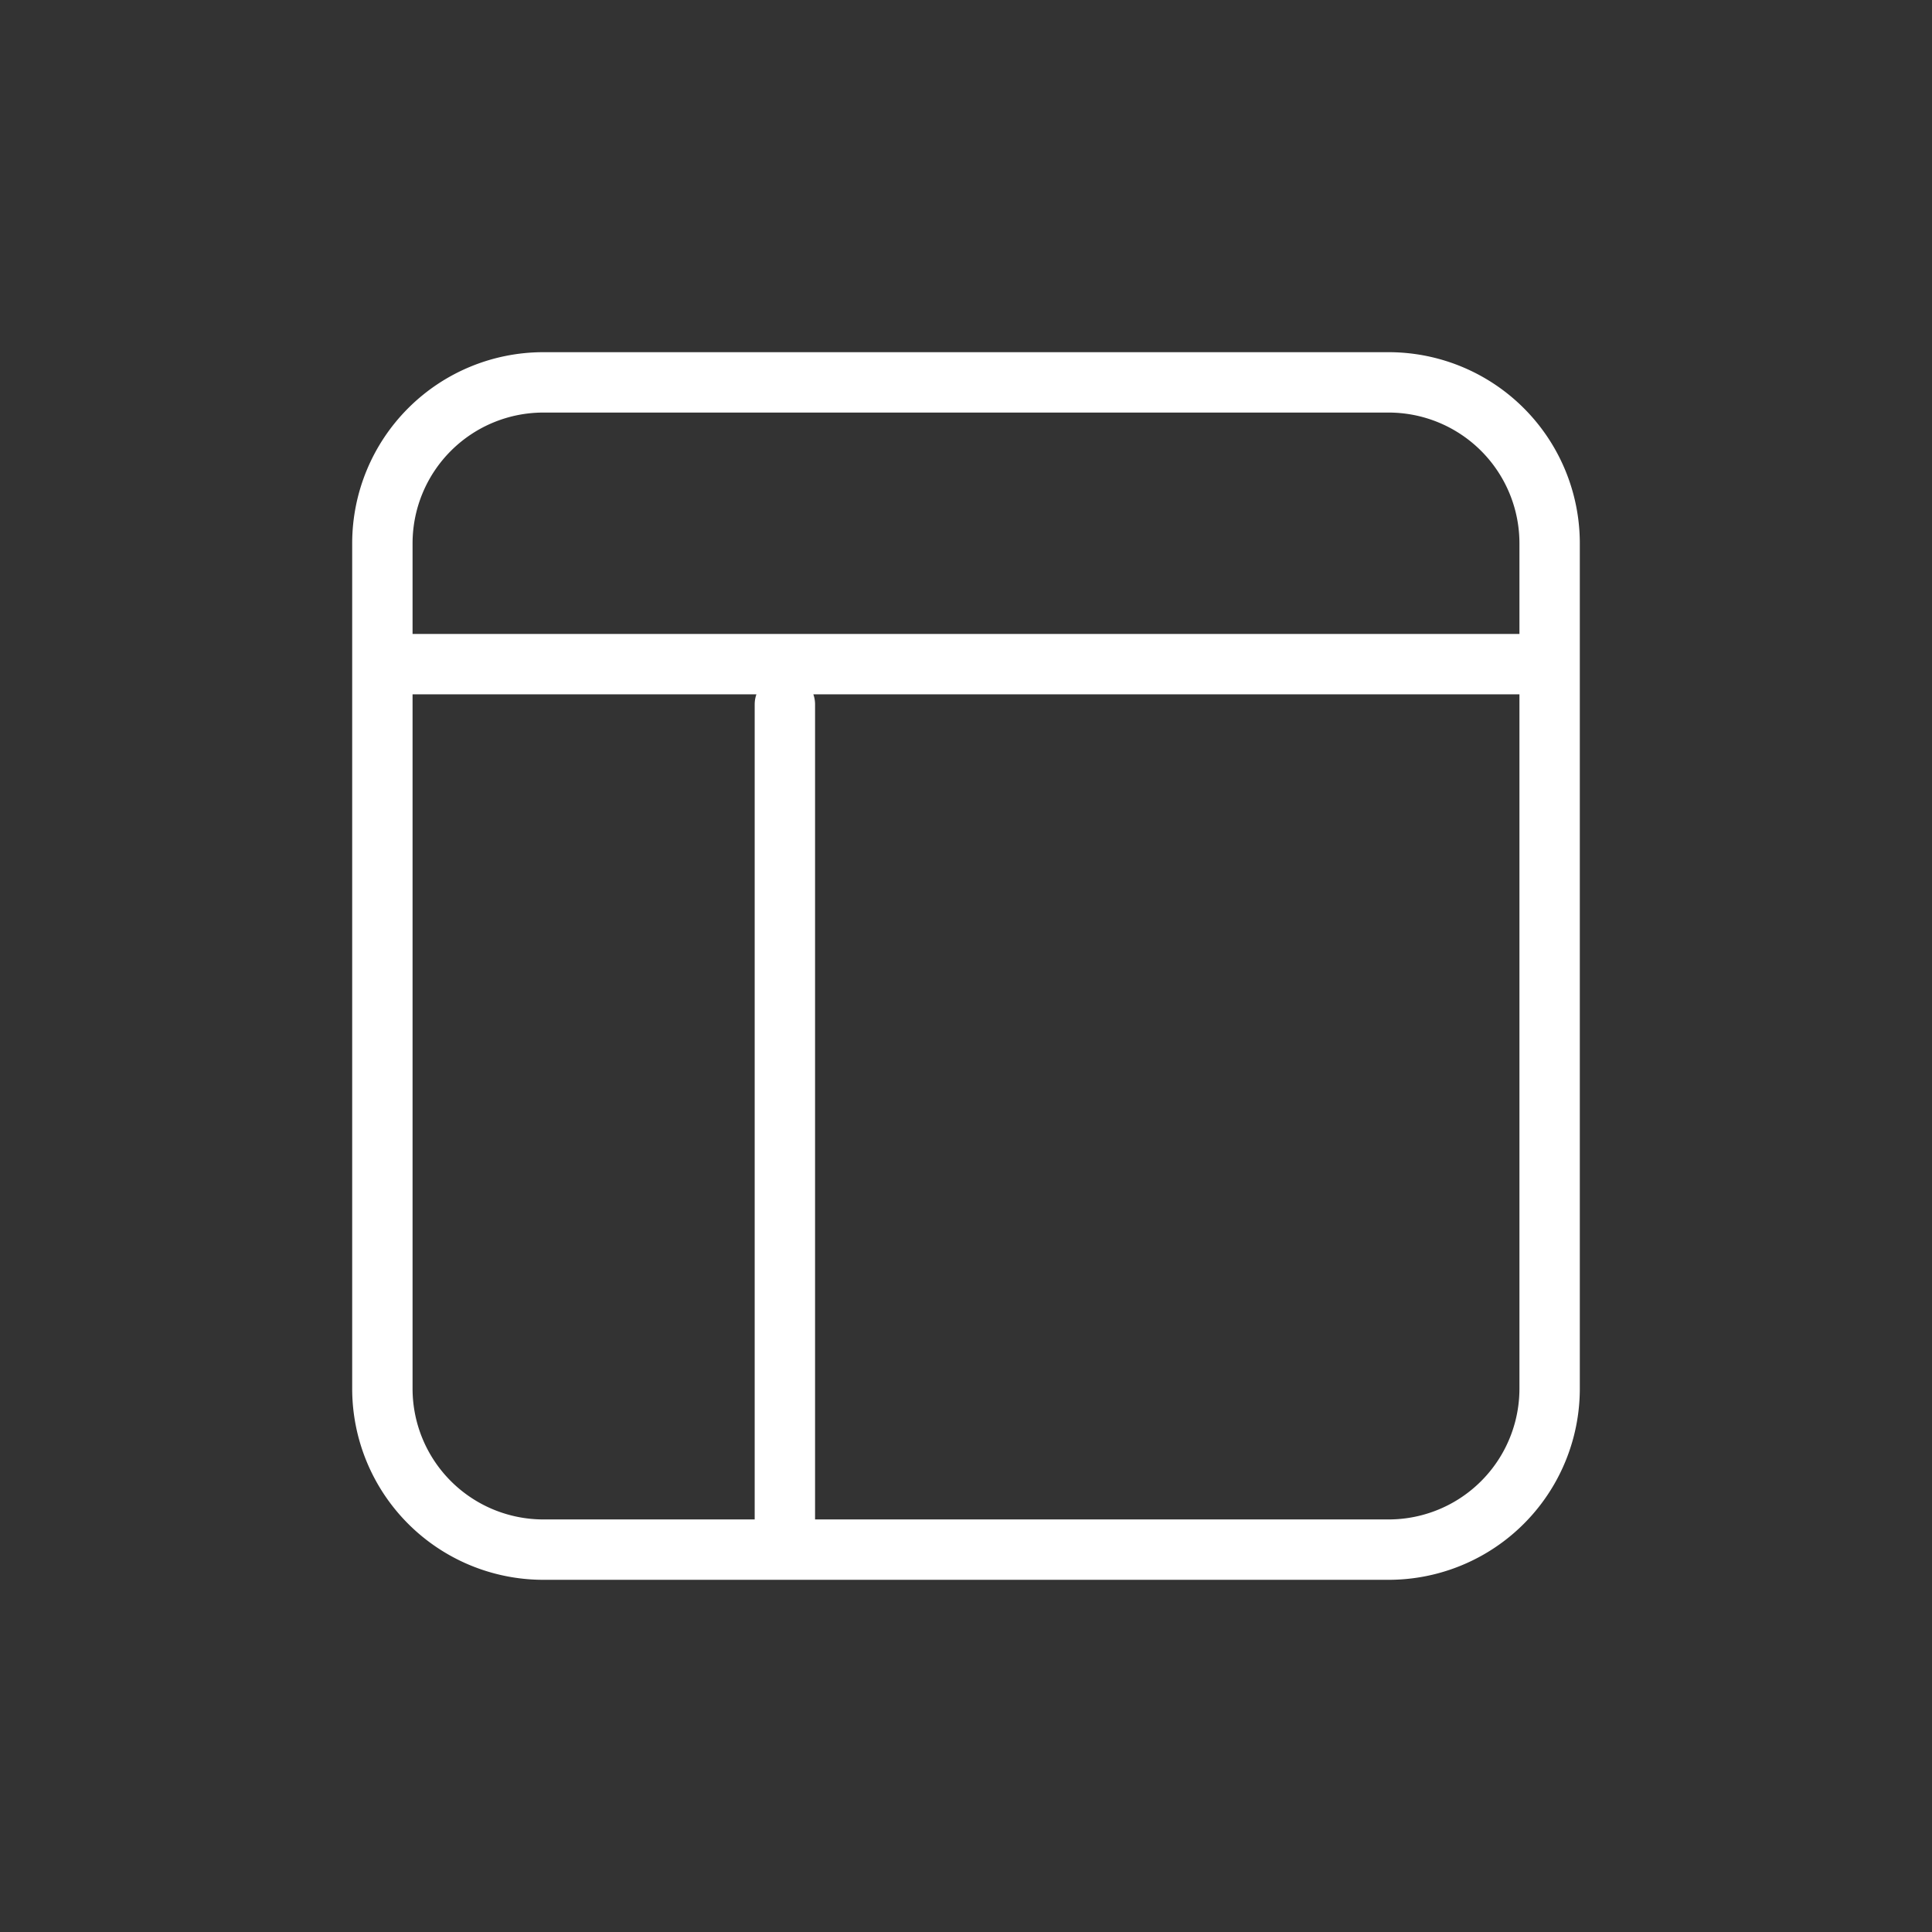 <?xml version="1.0" encoding="UTF-8"?>
<svg xmlns="http://www.w3.org/2000/svg" fill="none" viewBox="0 0 48 48">
  <rect x="0" y="0" width="48" height="48" fill="#333333" stroke="none"/>
  <path d="M9.5 13.5a4 4 0 0 1 4-4h21a4 4 0 0 1 4 4v21a4 4 0 0 1-4 4h-21a4 4 0 0 1-4-4v-21ZM19.5 17.5V38M10 16.5h28" stroke="#fff" stroke-width="1.5" stroke-linecap="round" stroke-linejoin="round"></path>
</svg>
